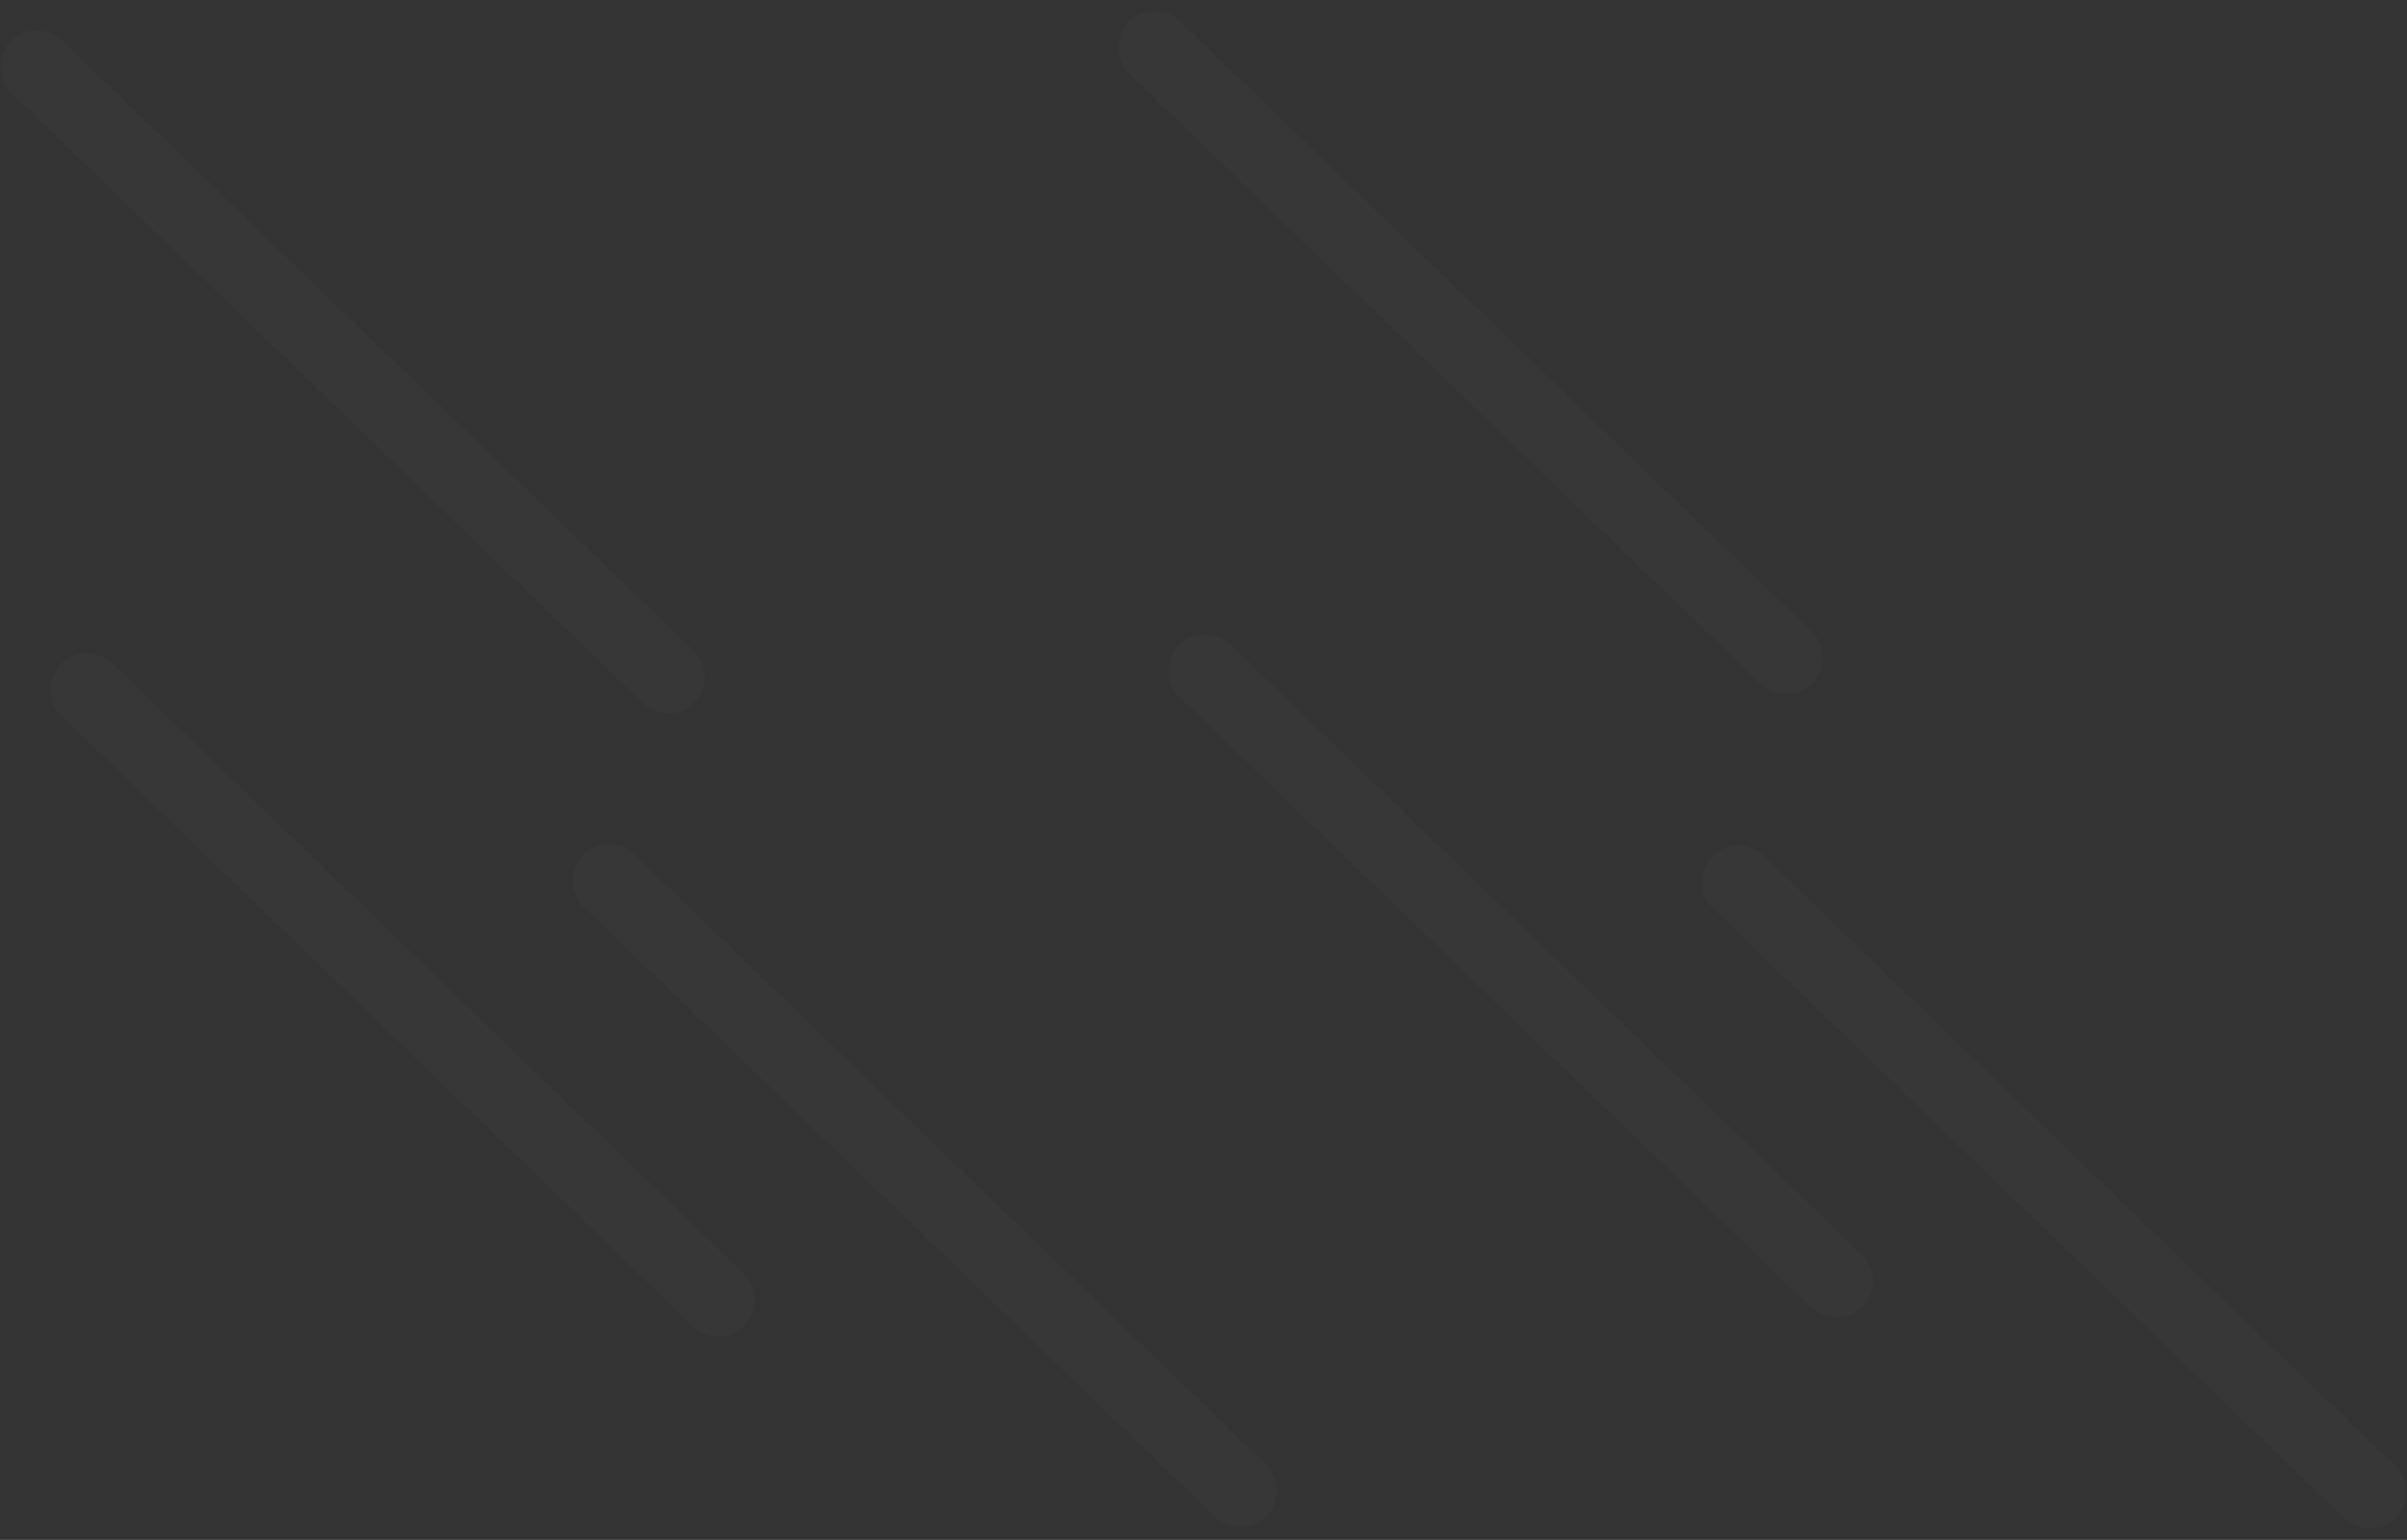 <svg xmlns="http://www.w3.org/2000/svg" width="1376.567" height="880.926" viewBox="0 0 1376.567 880.926">
  <rect x="0" y="0" width="1376.567" height="880.926" fill="#333333" stroke="none"/>
  <g id="Graphic" transform="translate(1112.685 272.611) rotate(90)" opacity="0.02">
    <path id="Vector" d="M35.57,390.7l9.489-9.488,25.77-25.77L109,317.275l46.8-46.8,51-51,51.648-51.648,47.982-47.982,40.542-40.542,29.328-29.328c4.636-4.636,9.273-9.165,13.8-13.8l.647-.647c7.763-7.763,8.3-21.888,0-29.544s-21.241-8.3-29.544,0l-9.488,9.489-25.77,25.77-38.17,38.17-46.8,46.8-51,51-51.648,51.648L90.345,276.841,49.8,317.383,20.475,346.711c-4.636,4.636-9.273,9.165-13.8,13.8l-.647.647c-7.763,7.763-8.3,21.888,0,29.544S27.268,398.9,35.57,390.7Z" transform="matrix(1, -0.017, 0.017, 1, 83.857, 48.061)" fill="#fff"/>
    <path id="Vector-2" data-name="Vector" d="M35.57,390.7l9.489-9.488,25.77-25.77L109,317.275l46.8-46.8,51-51,51.648-51.648,47.982-47.982,40.542-40.542,29.328-29.328c4.636-4.636,9.273-9.165,13.8-13.8l.647-.647c7.763-7.763,8.3-21.888,0-29.544s-21.241-8.3-29.544,0l-9.488,9.489-25.77,25.77-38.17,38.17-46.8,46.8-51,51-51.648,51.648L90.345,276.841,49.8,317.383,20.475,346.711c-4.636,4.636-9.273,9.165-13.8,13.8l-.647.647c-7.763,7.763-8.3,21.888,0,29.544S27.268,398.9,35.57,390.7Z" transform="matrix(1, -0.017, 0.017, 1, -272.611, 76.793)" fill="#fff"/>
    <path id="Vector-3" data-name="Vector" d="M35.57,390.7l9.489-9.488,25.77-25.77L109,317.275l46.8-46.8,51-51,51.648-51.648,47.982-47.982,40.542-40.542,29.328-29.328c4.636-4.636,9.273-9.165,13.8-13.8l.647-.647c7.763-7.763,8.3-21.888,0-29.544s-21.241-8.3-29.544,0l-9.489,9.489-25.77,25.77-38.17,38.17-46.8,46.8-51,51-51.648,51.648L90.345,276.84,49.8,317.382,20.475,346.711c-4.636,4.636-9.273,9.165-13.8,13.8l-.647.647c-7.763,7.763-8.3,21.888,0,29.544S27.268,398.9,35.57,390.7Z" transform="matrix(1, -0.017, 0.017, 1, 94.864, 687.363)" fill="#fff"/>
    <path id="Vector-4" data-name="Vector" d="M35.57,390.7l9.489-9.488,25.77-25.77L109,317.275l46.8-46.8,51-51,51.648-51.648,47.982-47.982,40.542-40.542,29.328-29.328c4.636-4.636,9.273-9.165,13.8-13.8l.647-.647c7.763-7.763,8.3-21.888,0-29.544s-21.241-8.3-29.544,0l-9.488,9.489-25.77,25.77-38.17,38.17-46.8,46.8-51,51-51.648,51.648L90.345,276.841,49.8,317.383,20.475,346.711c-4.636,4.636-9.273,9.165-13.8,13.8l-.647.647c-7.763,7.763-8.3,21.888,0,29.544S27.268,398.9,35.57,390.7Z" transform="matrix(1, -0.017, 0.017, 1, 203.926, 388.817)" fill="#fff"/>
    <path id="Vector-5" data-name="Vector" d="M35.57,390.7l9.489-9.488,25.77-25.77L109,317.275l46.8-46.8,51-51,51.648-51.648,47.982-47.982,40.542-40.542,29.328-29.328c4.636-4.636,9.273-9.165,13.8-13.8l.647-.647c7.763-7.763,8.3-21.888,0-29.544s-21.241-8.3-29.544,0l-9.488,9.489-25.77,25.77-38.17,38.17-46.8,46.8-51,51-51.648,51.648L90.345,276.841,49.8,317.383,20.475,346.711c-4.636,4.636-9.273,9.165-13.8,13.8l-.647.647c-7.763,7.763-8.3,21.888,0,29.544S27.268,398.9,35.57,390.7Z" transform="matrix(1, -0.017, 0.017, 1, -261.604, 716.095)" fill="#fff"/>
    <path id="Vector-6" data-name="Vector" d="M35.57,390.7l9.489-9.488,25.77-25.77L109,317.275l46.8-46.8,51-51,51.648-51.648,47.982-47.982,40.542-40.542,29.328-29.328c4.636-4.636,9.273-9.165,13.8-13.8l.647-.647c7.763-7.763,8.3-21.888,0-29.544s-21.241-8.3-29.544,0l-9.488,9.489-25.77,25.77-38.17,38.17-46.8,46.8-51,51-51.648,51.648L90.345,276.841,49.8,317.383,20.475,346.711c-4.636,4.636-9.273,9.165-13.8,13.8l-.647.647c-7.763,7.763-8.3,21.888,0,29.544S27.268,398.9,35.57,390.7Z" transform="matrix(1, -0.017, 0.017, 1, 204.777, -257.052)" fill="#fff"/>
  </g>
</svg>
